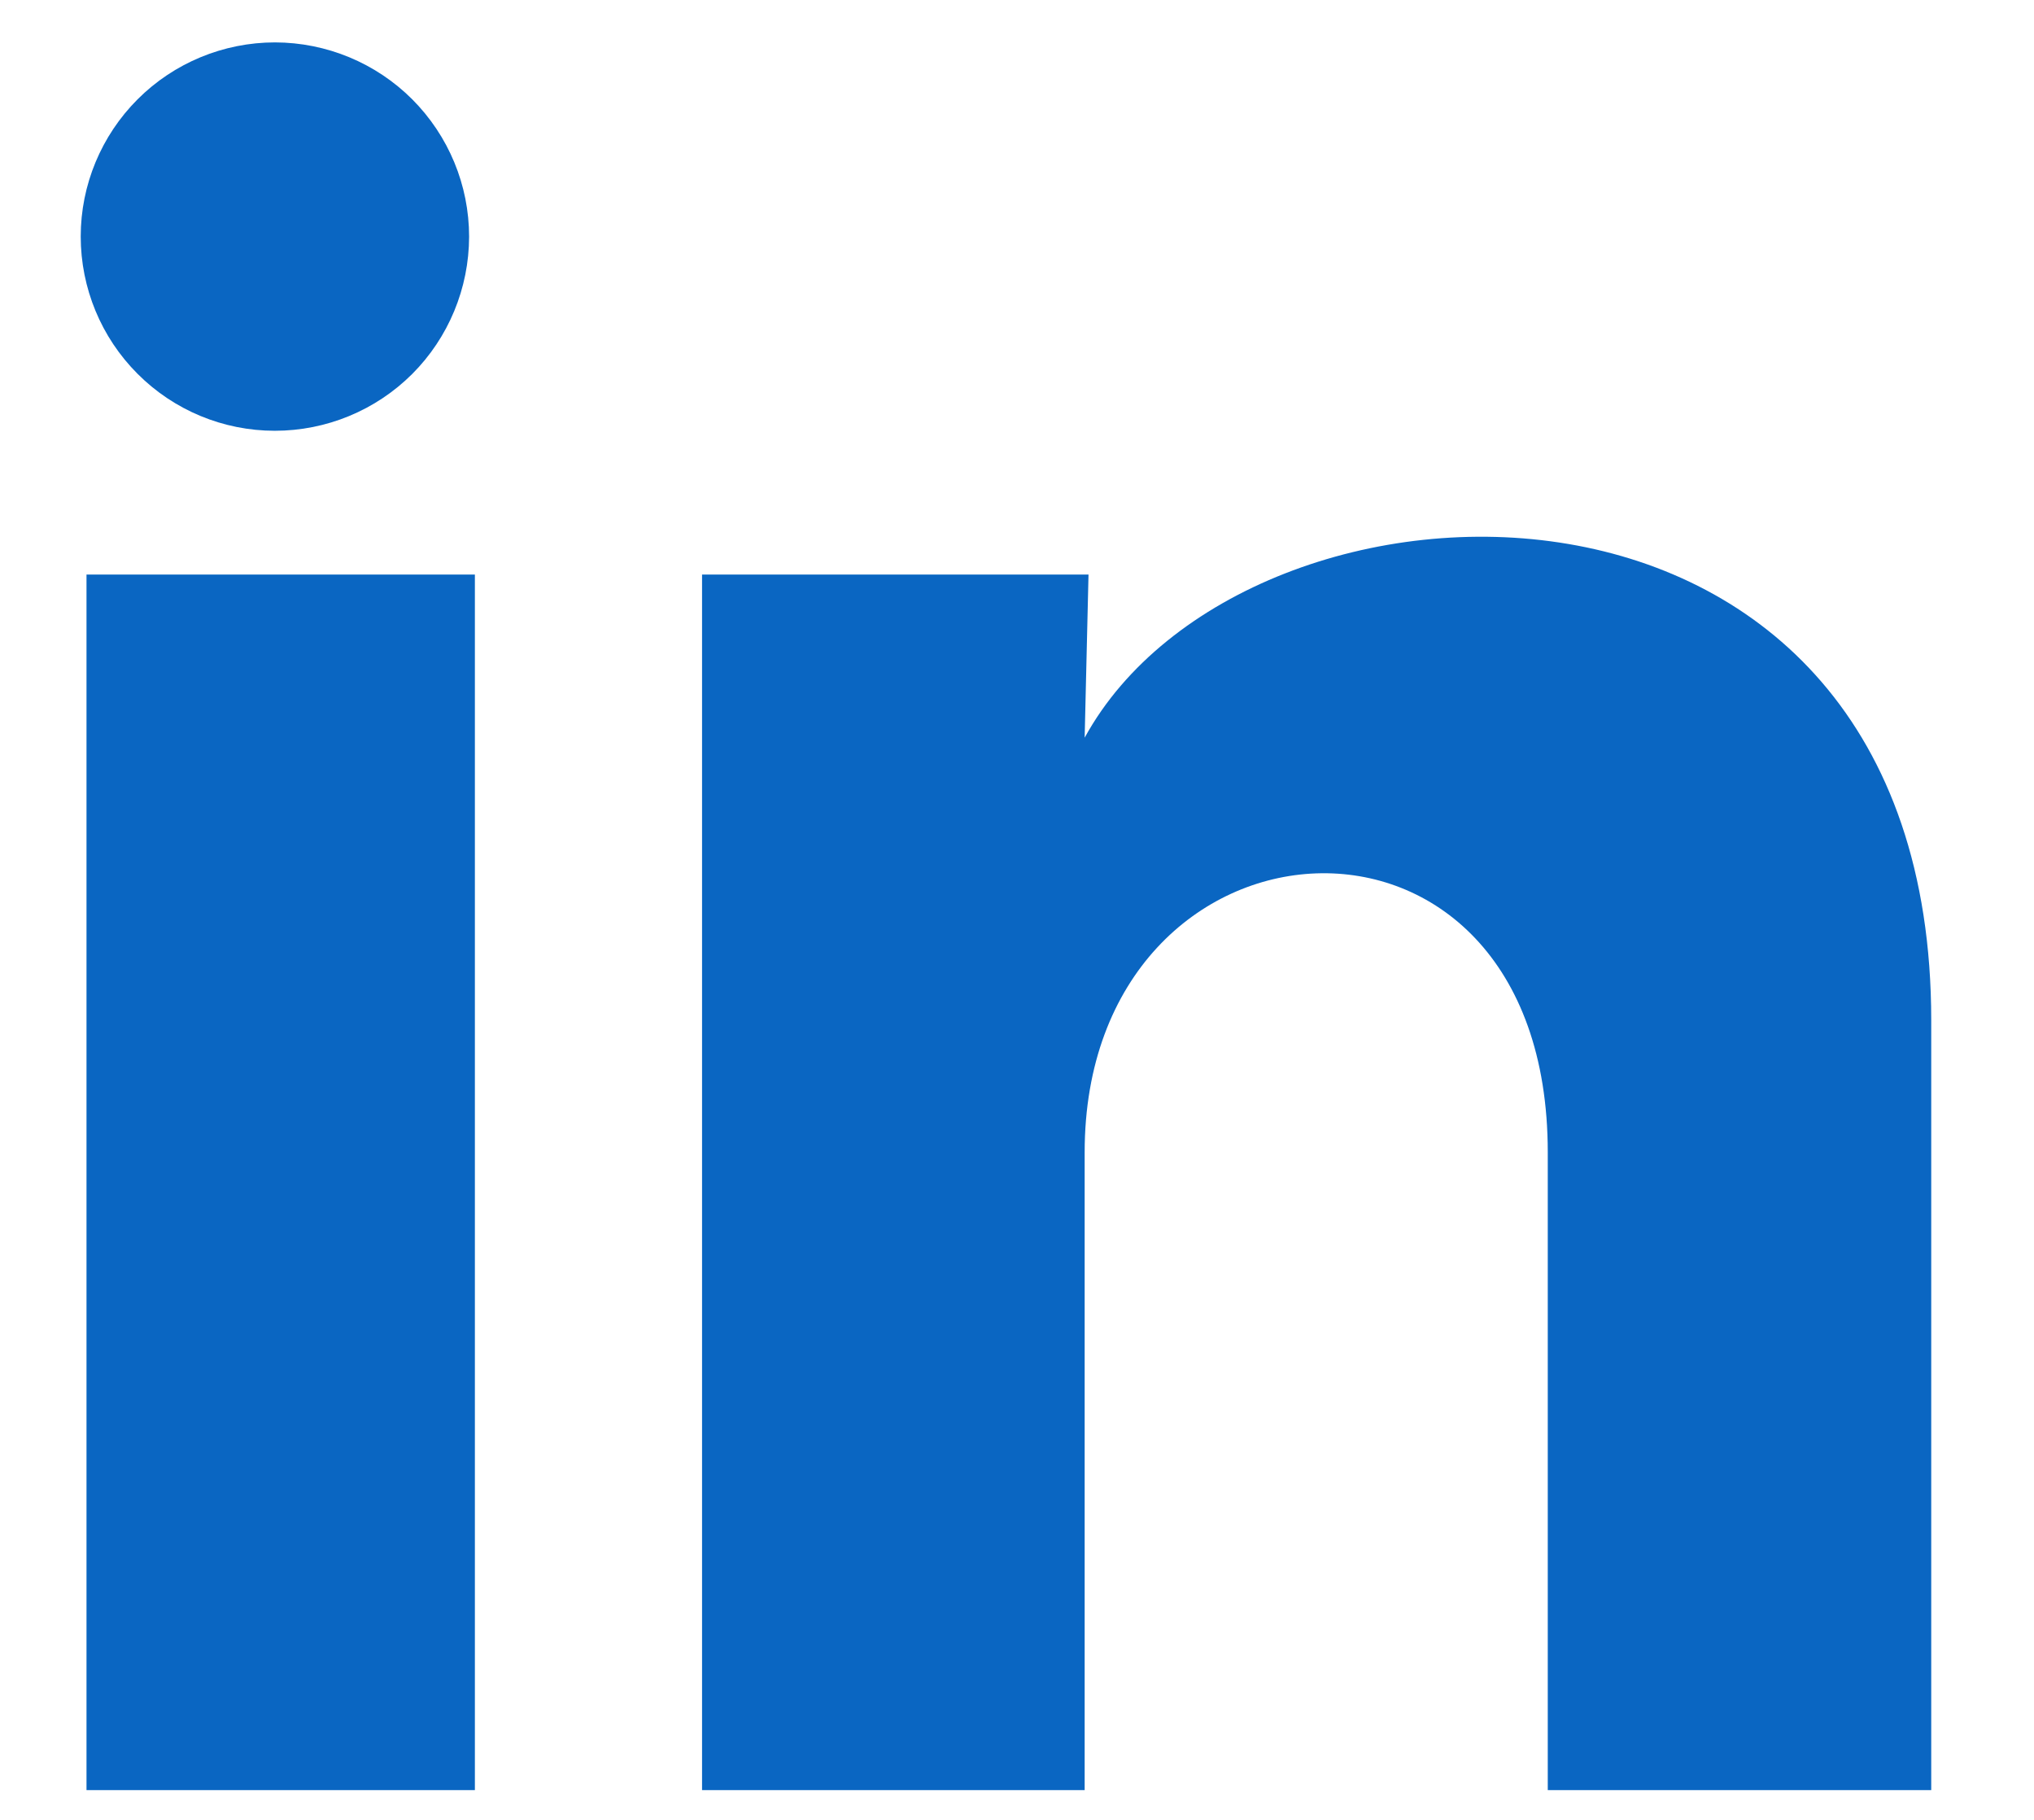 <svg width="19" height="17" viewBox="0 0 19 17" fill="none" xmlns="http://www.w3.org/2000/svg">
<path d="M4.382 2.211C4.381 2.692 4.19 3.154 3.85 3.494C3.509 3.834 3.048 4.024 2.567 4.024C2.086 4.024 1.625 3.833 1.285 3.492C0.945 3.152 0.754 2.691 0.754 2.209C0.754 1.728 0.946 1.267 1.286 0.927C1.626 0.587 2.088 0.396 2.569 0.396C3.05 0.397 3.511 0.588 3.851 0.928C4.191 1.269 4.382 1.73 4.382 2.211ZM4.436 5.367H0.808V16.722H4.436V5.367ZM10.168 5.367H6.558V16.722H10.132V10.764C10.132 7.444 14.458 7.136 14.458 10.764V16.722H18.04V9.53C18.04 3.934 11.637 4.143 10.132 6.891L10.168 5.367Z" fill="#0A66C2"/>
</svg>

